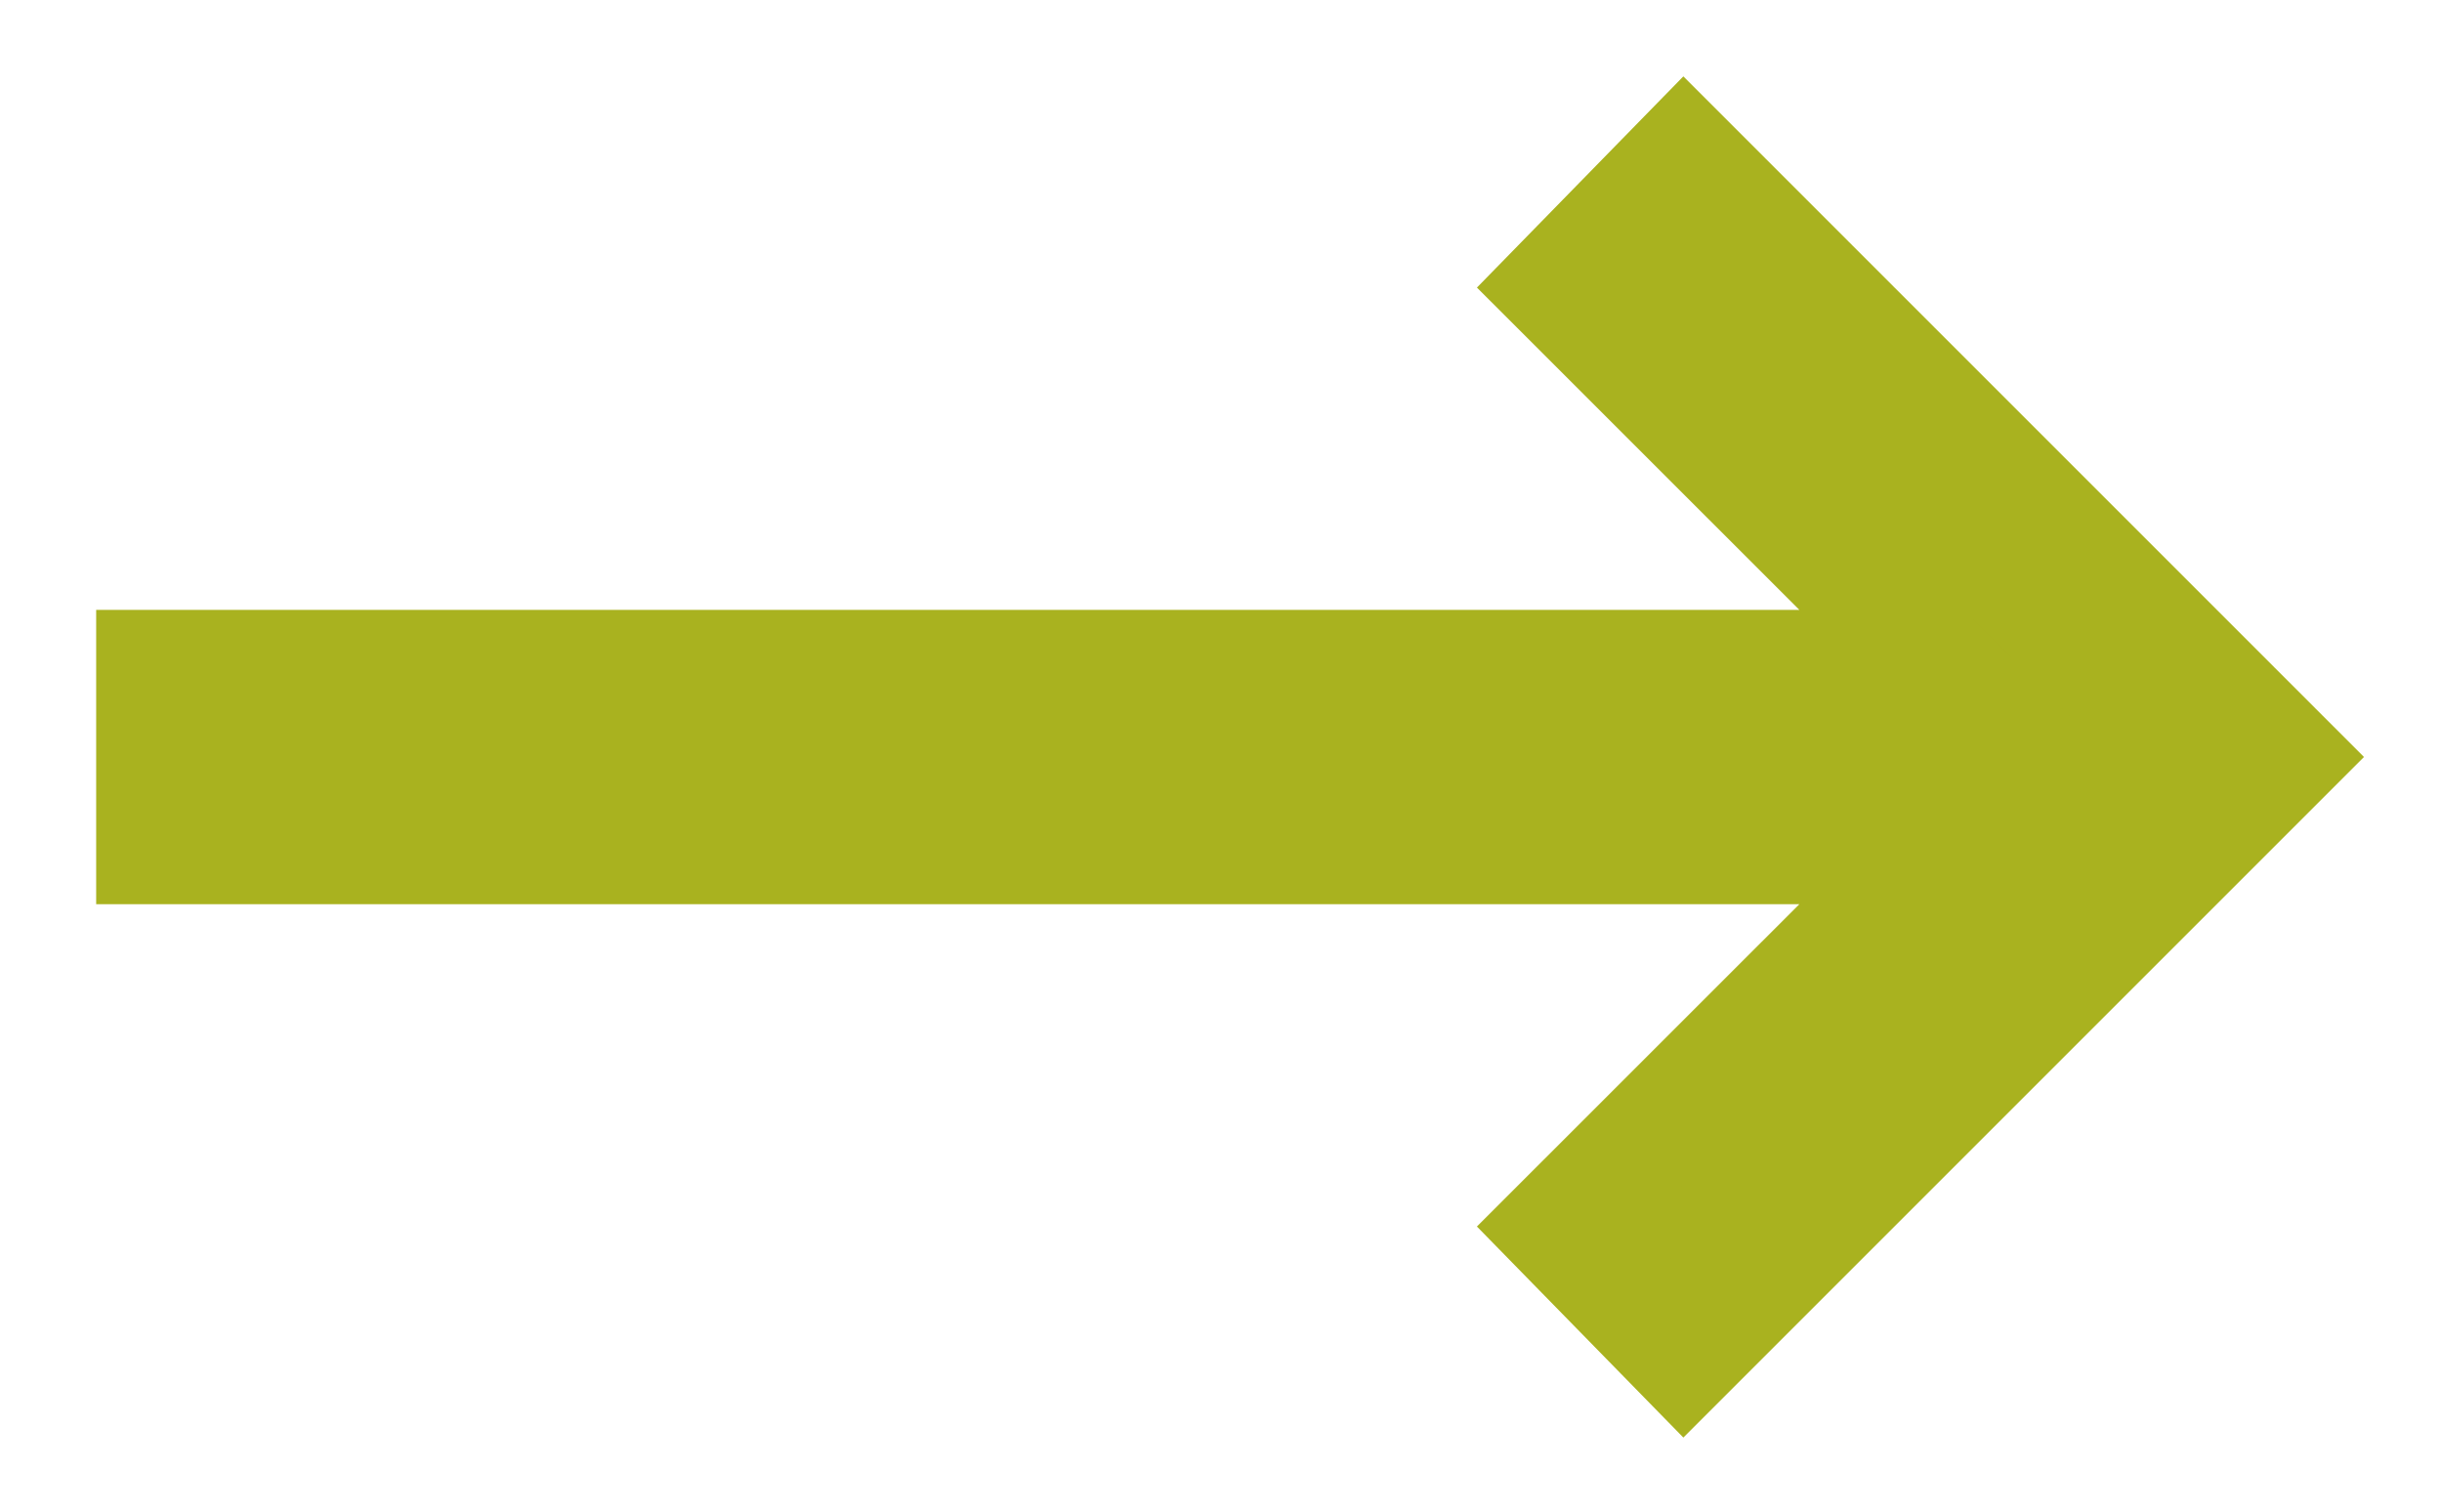 <svg width="21" height="13" viewBox="0 0 21 13" fill="none"
    xmlns="http://www.w3.org/2000/svg">
    <path d="M14.48 1.368L13.404 2.469L16.681 5.745H1.327V7.276H16.681L13.404 10.552L14.48 11.652L19.622 6.51L14.48 1.368Z" fill="#A9B21F" stroke="#A9B21F"/>
</svg>
